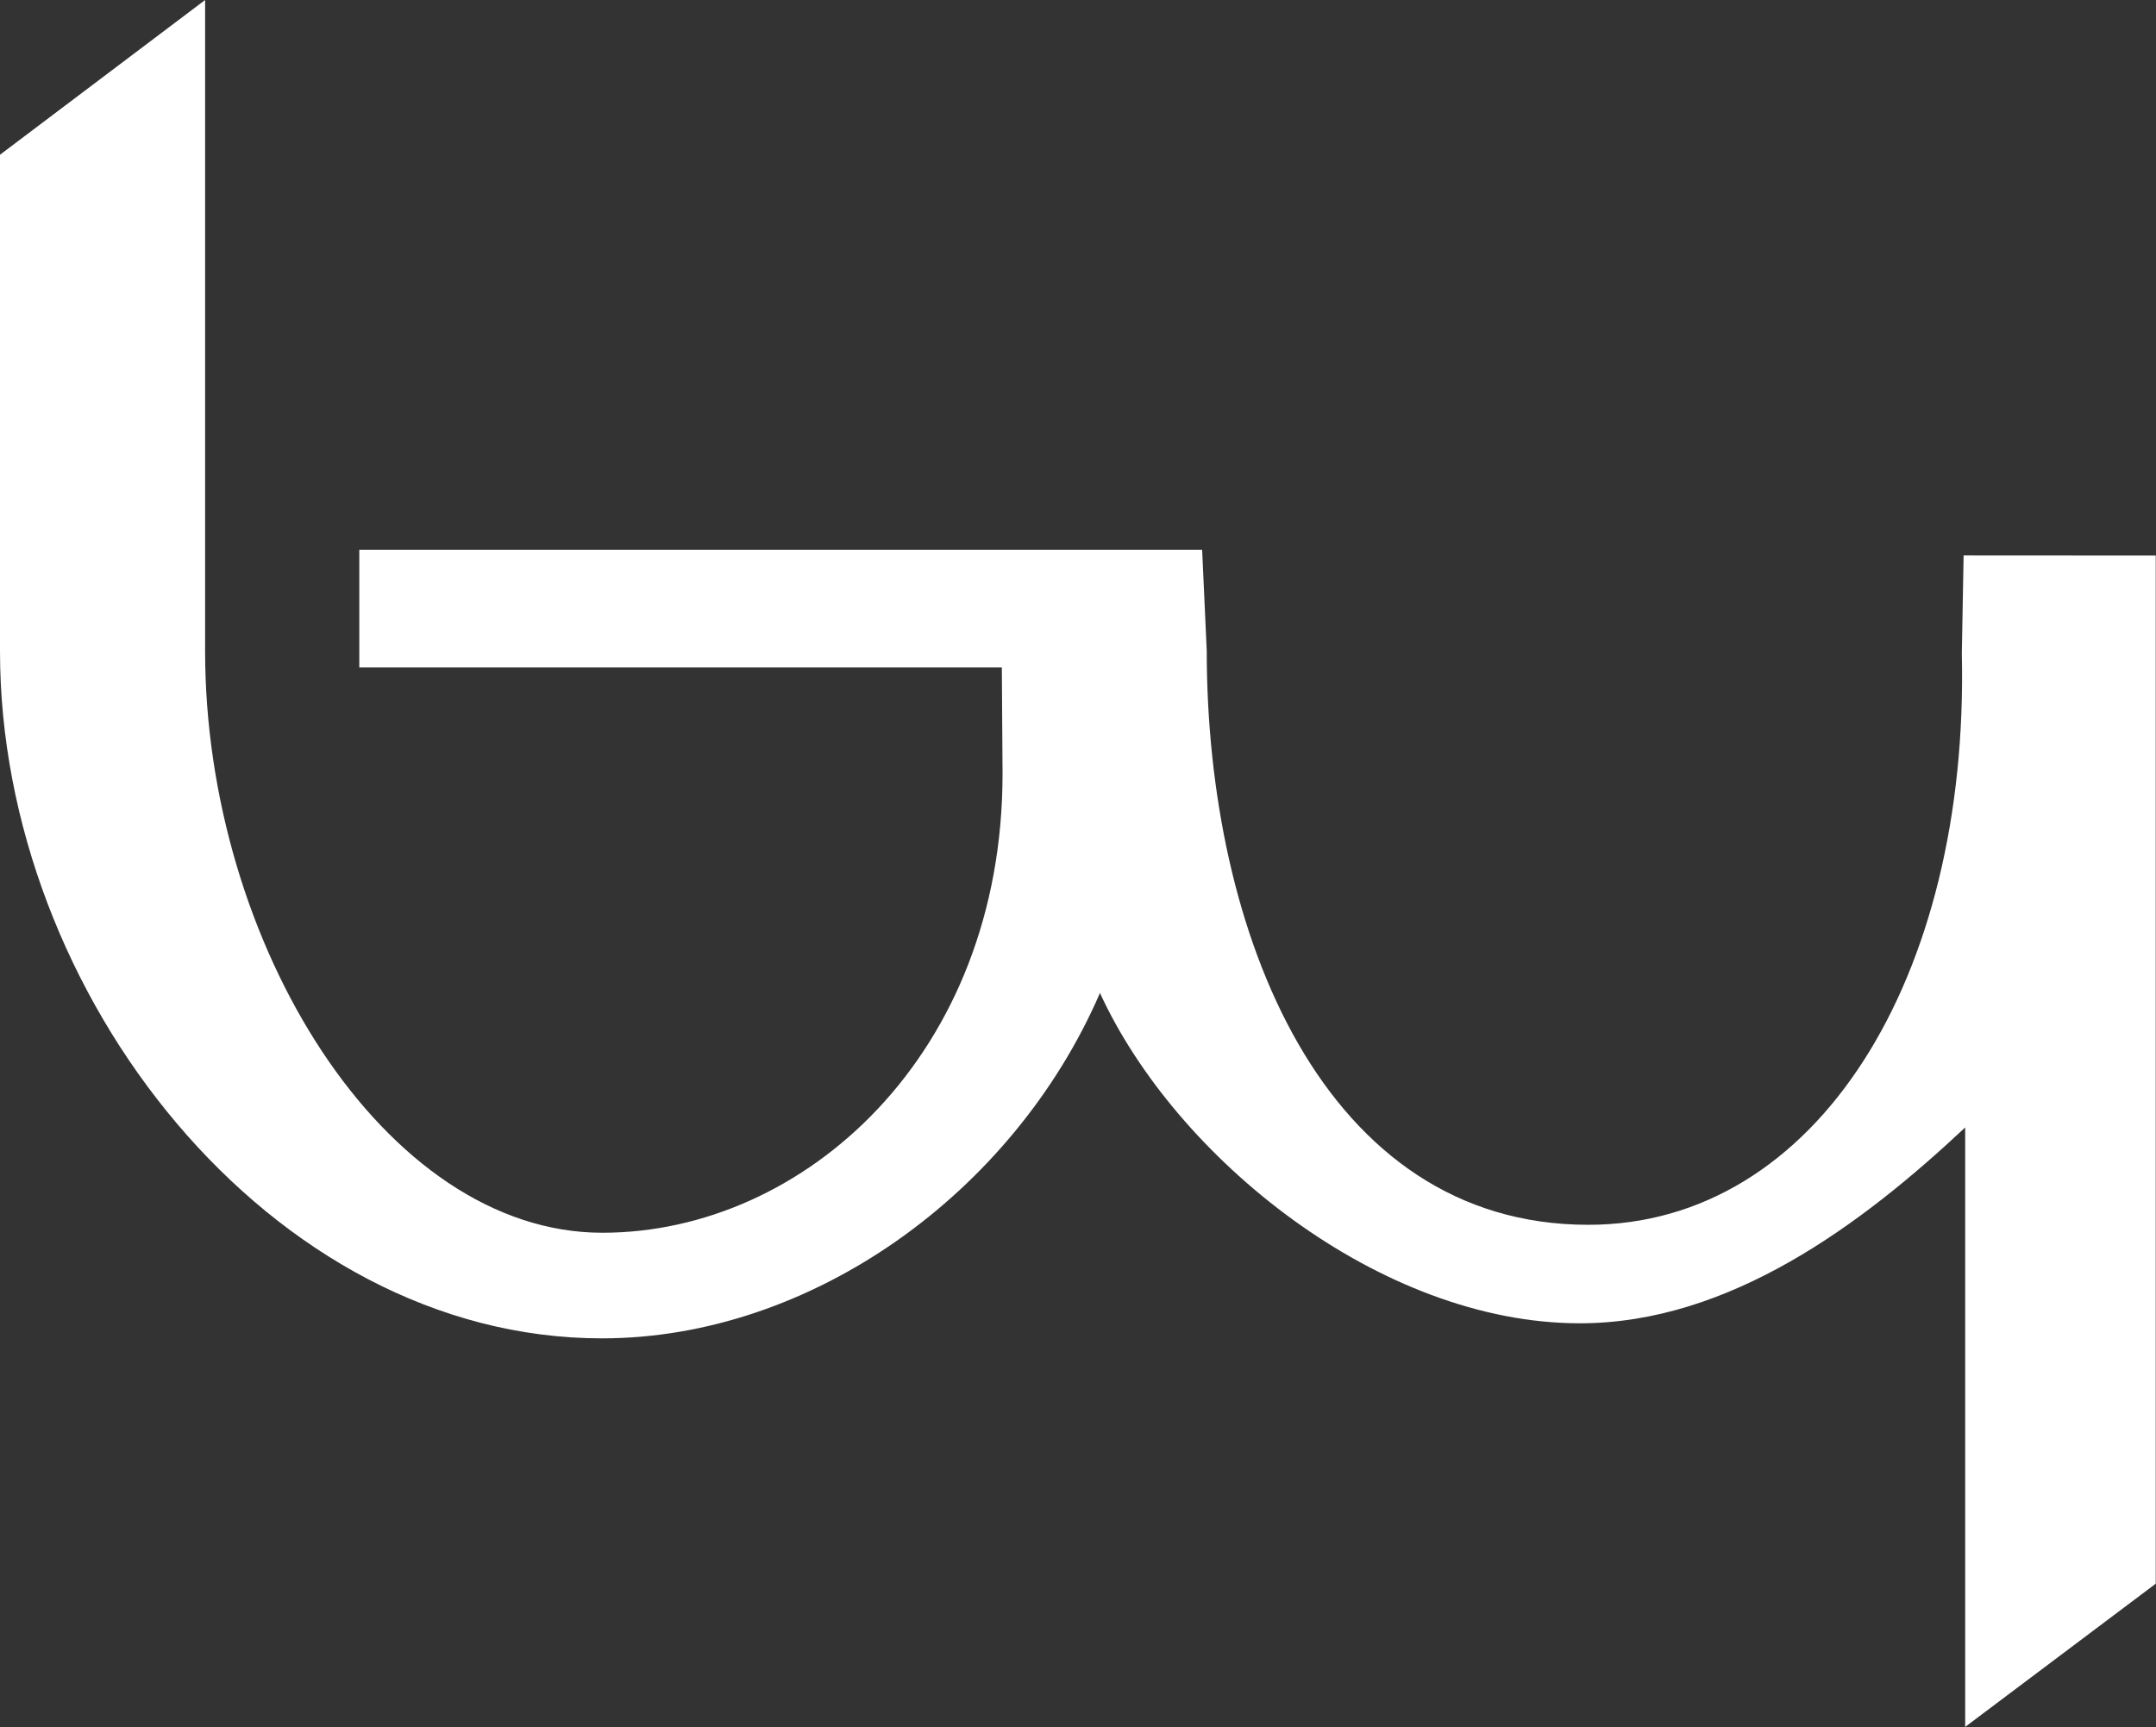 <?xml version="1.0" encoding="UTF-8" standalone="no"?><!DOCTYPE svg PUBLIC "-//W3C//DTD SVG 1.1//EN" "http://www.w3.org/Graphics/SVG/1.1/DTD/svg11.dtd"><svg width="100%" height="100%" viewBox="0 0 7059 5656" version="1.1" xmlns="http://www.w3.org/2000/svg" xmlns:xlink="http://www.w3.org/1999/xlink" xml:space="preserve" xmlns:serif="http://www.serif.com/" style="fill-rule:evenodd;clip-rule:evenodd;stroke-linejoin:round;stroke-miterlimit:2;"><rect x="0" y="0" width="7059" height="5656" fill="#333333" stroke="none"/><path d="M7058.16,1819.41l0,3366.96l-623.941,468.958l0.004,-1963.05c-337.05,316.179 -771.217,641.321 -1261.77,641.321c-652.521,-0 -1322.28,-539.479 -1571.03,-1081.67c-283.683,655.121 -945.592,1130.99 -1630.71,1130.99c-1084.1,-0 -1970.71,-1126.96 -1970.71,-2250.26l-0,-1625.96l671.546,-506.7l-0,2132.66c-0,955.867 587.675,1904.41 1300.62,1904.41c660.937,-0 1310.3,-583.767 1310.3,-1503.4c-0,-0.363 -2.346,-347.88 -2.346,-347.88l-2103.71,0l0,-385.054l2759.53,0l15.07,330.609c0,926.179 383.175,1879.7 1249.29,1879.7c747.258,-0 1247.41,-807.846 1222.93,-1870.33l5.867,-321.667l629.062,0.362Z" style="fill:#fff;"/></svg>